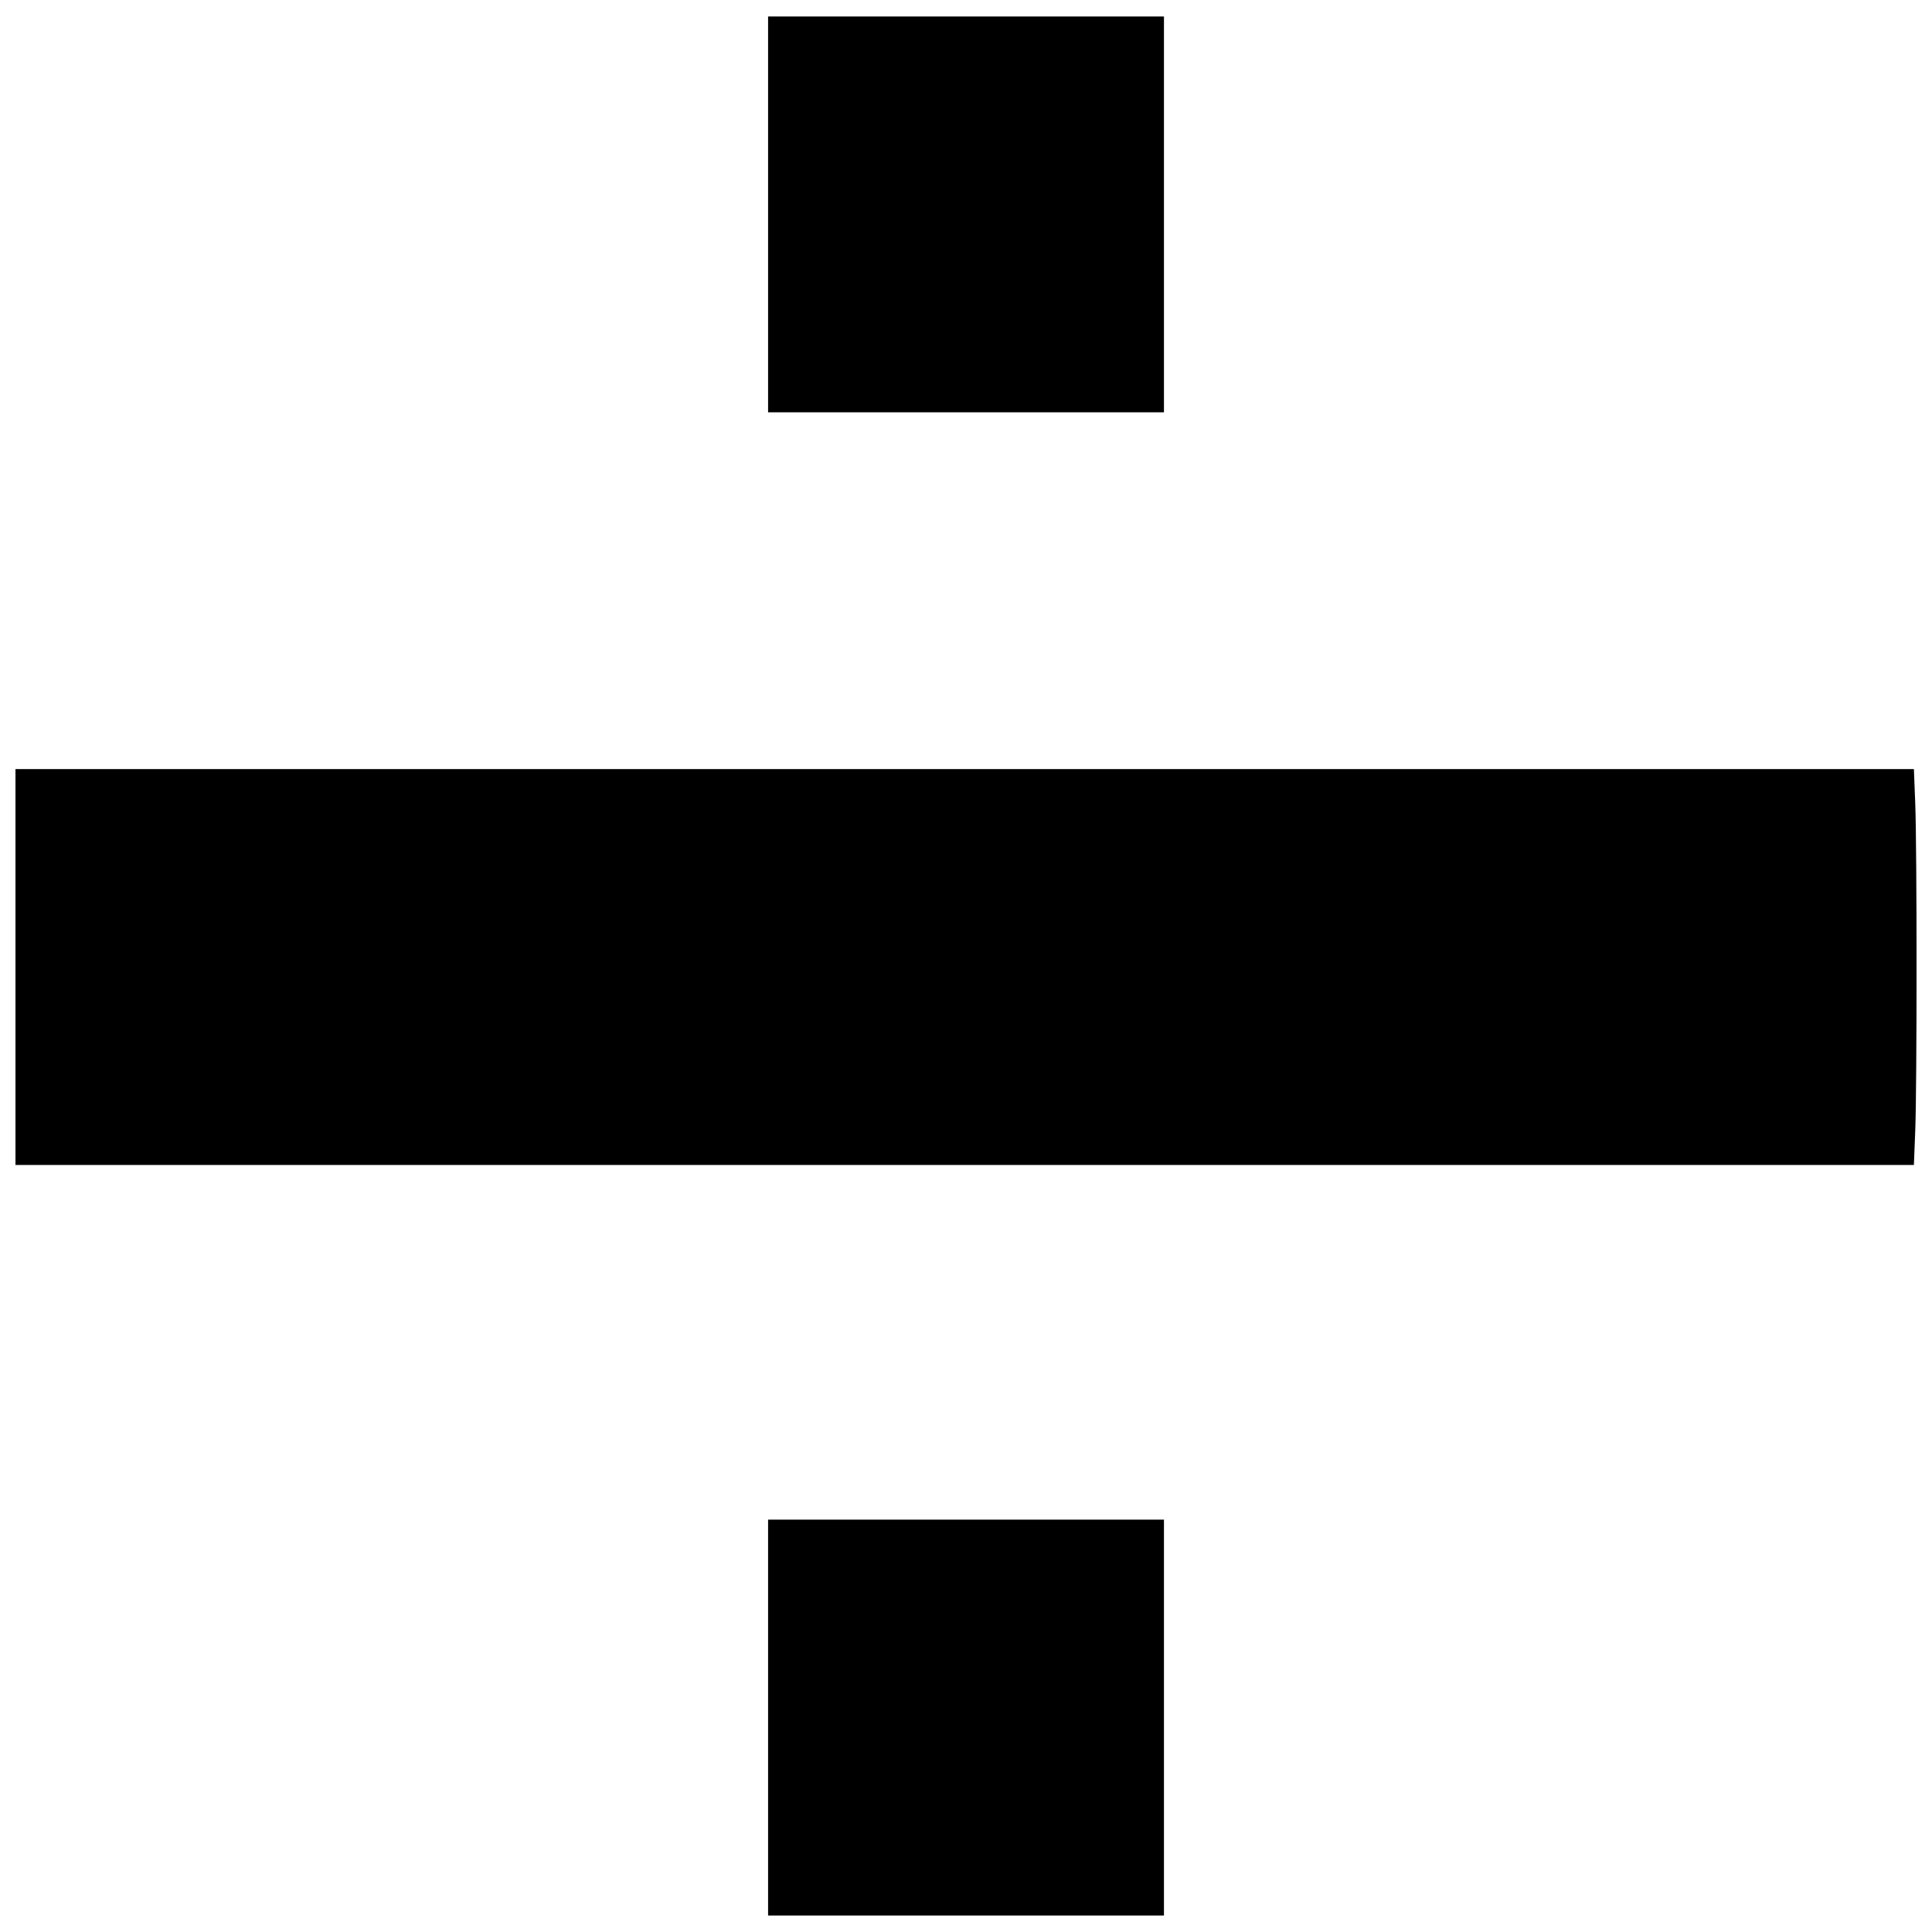 <?xml version="1.0" encoding="UTF-8"?>
<!-- Uploaded to: ICON Repo, www.iconrepo.com, Generator: ICON Repo Mixer Tools -->
<svg width="800px" height="800px" version="1.1" viewBox="144 144 512 512" xmlns="http://www.w3.org/2000/svg">
 <defs>
  <clipPath id="a">
   <path d="m148.09 148.09h503.81v503.81h-503.81z"/>
  </clipPath>
 </defs>
 <g clip-path="url(#a)">
  <path d="m347.55 599.18v-52.457h104.91v104.91h-104.91zm-199.45-198.91v-52.457h503.1l0.359 9.105c0.465 11.801 0.465 74.91 0 86.711l-0.359 9.105h-503.1zm199.45-199.45v-52.457h104.91v104.91h-104.91z"/>
 </g>
</svg>